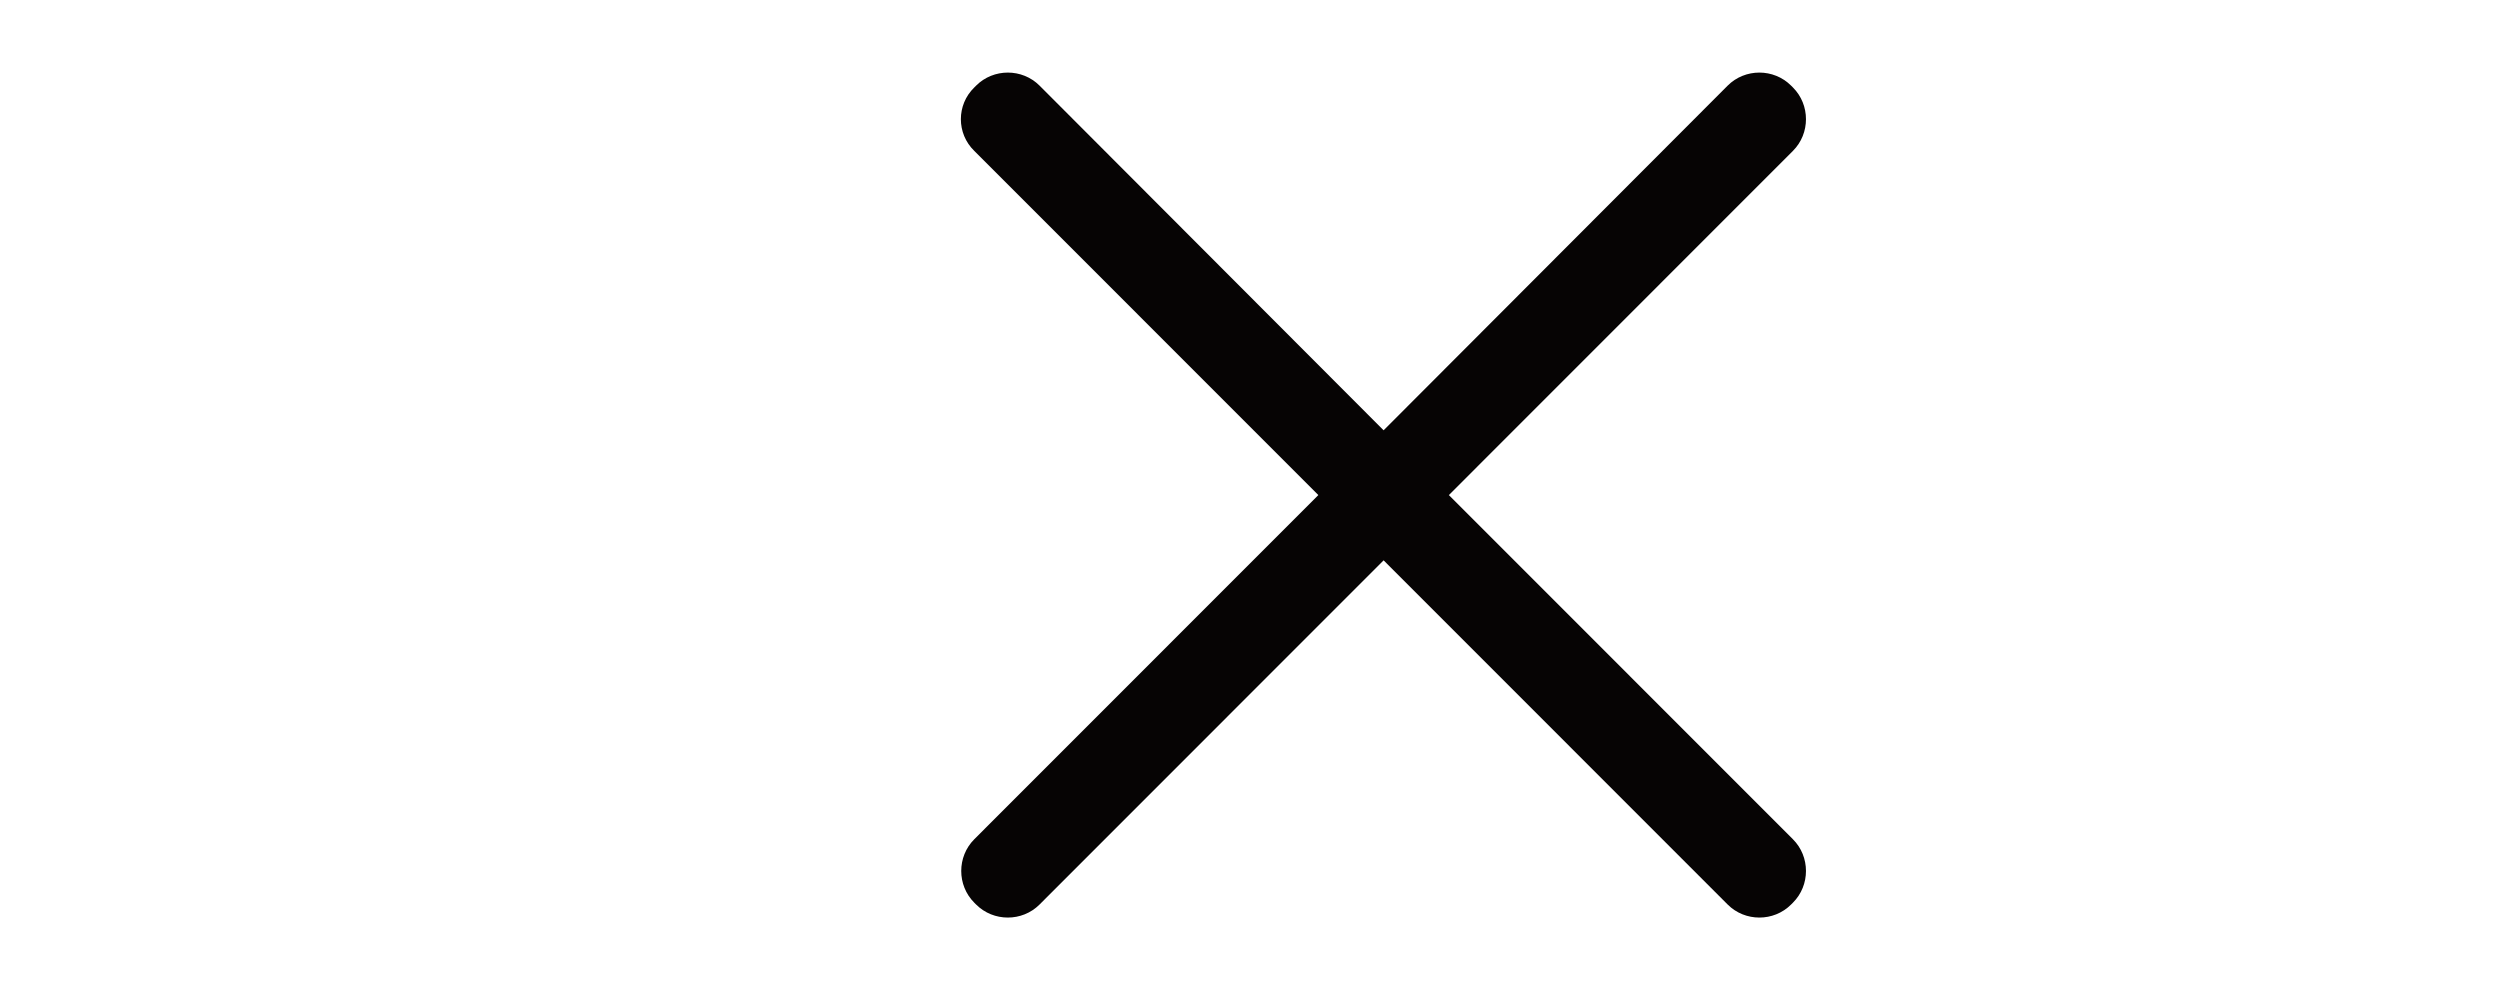 <?xml version="1.0" standalone="no"?><!DOCTYPE svg PUBLIC "-//W3C//DTD SVG 1.1//EN" "http://www.w3.org/Graphics/SVG/1.1/DTD/svg11.dtd"><svg t="1760422923911" class="icon" viewBox="0 0 2579 1024" version="1.1" xmlns="http://www.w3.org/2000/svg" p-id="6709" xmlns:xlink="http://www.w3.org/1999/xlink" width="503.711" height="200"><path d="M1494.656 510.72L1849.6 155.648c17.92-17.92 17.92-47.488 0-65.408l-1.92-1.92c-17.92-17.92-47.488-17.92-65.408 0l-354.944 355.584L1072.384 88.32c-17.92-17.92-47.488-17.92-65.408 0l-1.92 1.92c-18.432 17.92-18.432 47.488 0 65.408L1360 510.72 1005.056 865.792c-17.92 17.92-17.92 47.488 0 65.408l1.92 1.92c17.92 17.92 47.488 17.92 65.408 0l354.944-355.072L1782.272 933.12c17.92 17.92 47.488 17.92 65.408 0l1.92-1.92c17.92-17.92 17.92-47.488 0-65.408L1494.656 510.72z m0 0" fill="#060404" p-id="6710"></path></svg>